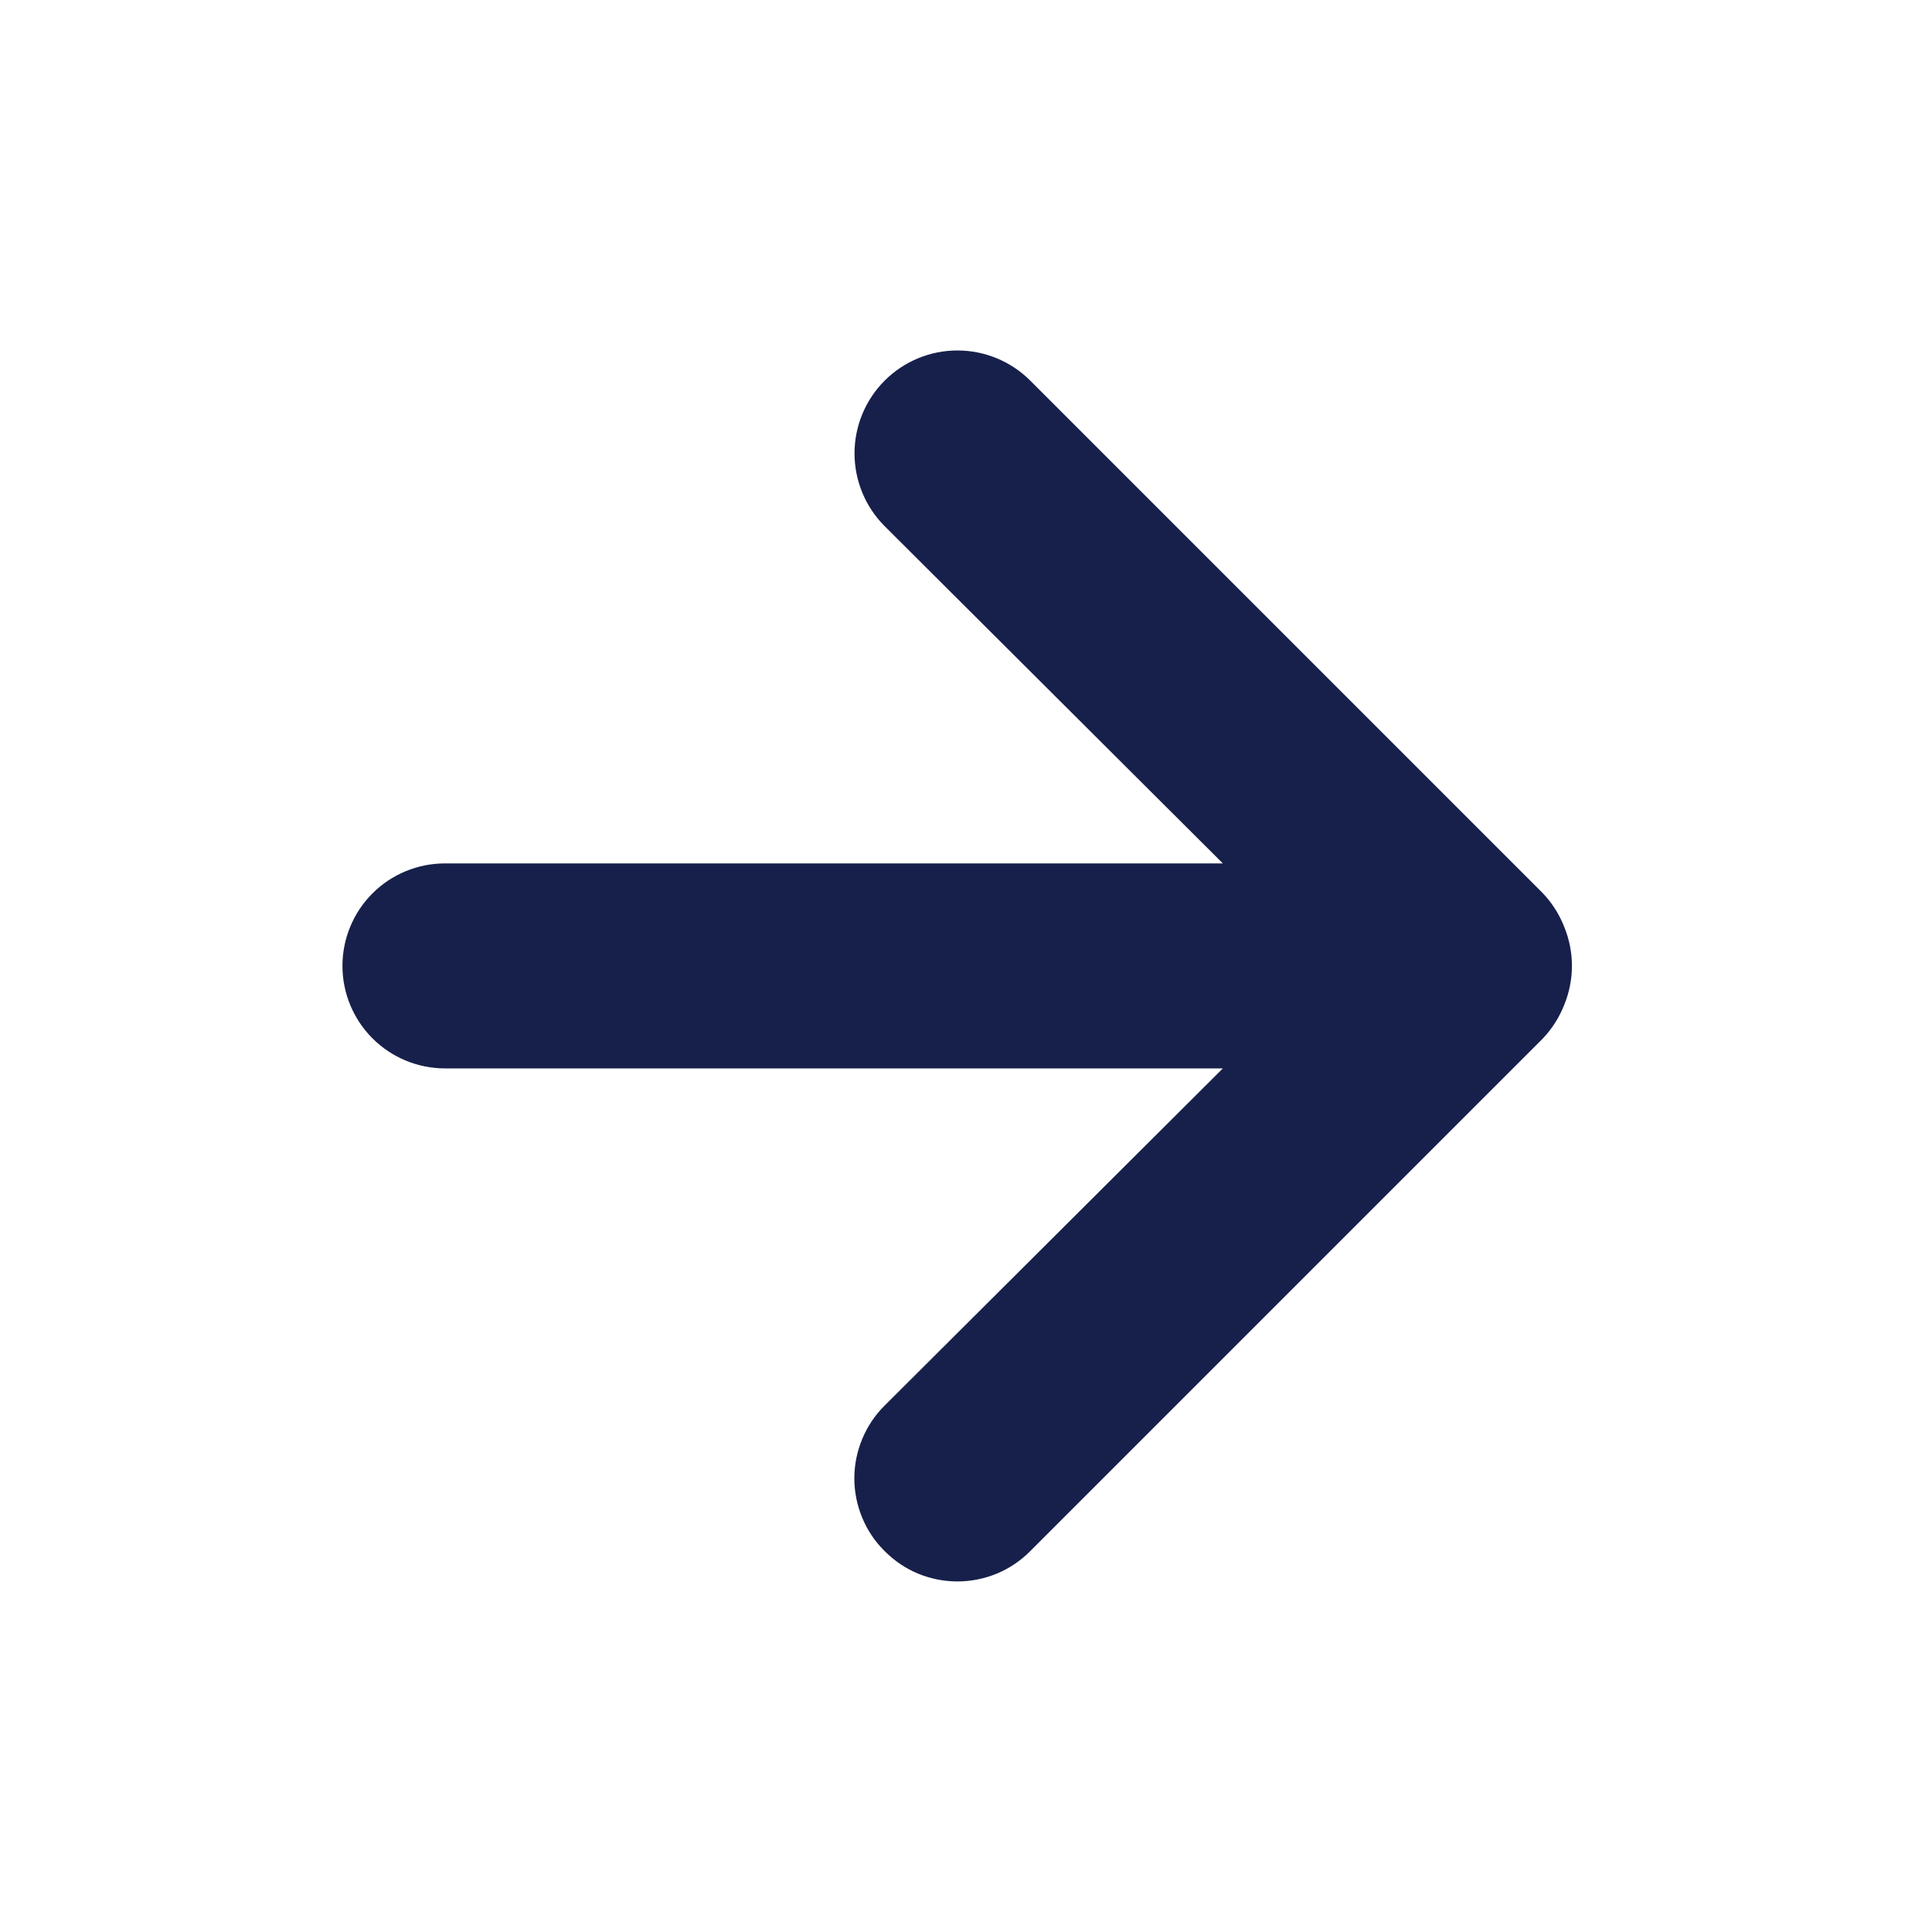 <svg width="20" height="20" viewBox="0 0 20 20" fill="none" xmlns="http://www.w3.org/2000/svg">
<path d="M4.606 8.938L12.659 8.938L9.158 5.447C8.958 5.247 8.846 4.976 8.846 4.693C8.846 4.411 8.958 4.14 9.158 3.94C9.358 3.74 9.629 3.628 9.911 3.628C10.194 3.628 10.465 3.74 10.665 3.94L15.97 9.245C16.066 9.346 16.142 9.465 16.193 9.595C16.299 9.854 16.299 10.143 16.193 10.402C16.142 10.532 16.066 10.651 15.97 10.752L10.665 16.057C10.566 16.157 10.449 16.236 10.319 16.29C10.19 16.343 10.051 16.371 9.911 16.371C9.771 16.371 9.632 16.343 9.503 16.29C9.374 16.236 9.257 16.157 9.158 16.057C9.058 15.959 8.979 15.841 8.926 15.712C8.872 15.583 8.844 15.444 8.844 15.304C8.844 15.164 8.872 15.025 8.926 14.896C8.979 14.767 9.058 14.649 9.158 14.55L12.659 11.06L4.606 11.06C4.325 11.06 4.055 10.948 3.856 10.749C3.657 10.55 3.545 10.28 3.545 9.999C3.545 9.717 3.657 9.447 3.856 9.248C4.055 9.049 4.325 8.938 4.606 8.938Z" fill="#17204B"/>
</svg>

